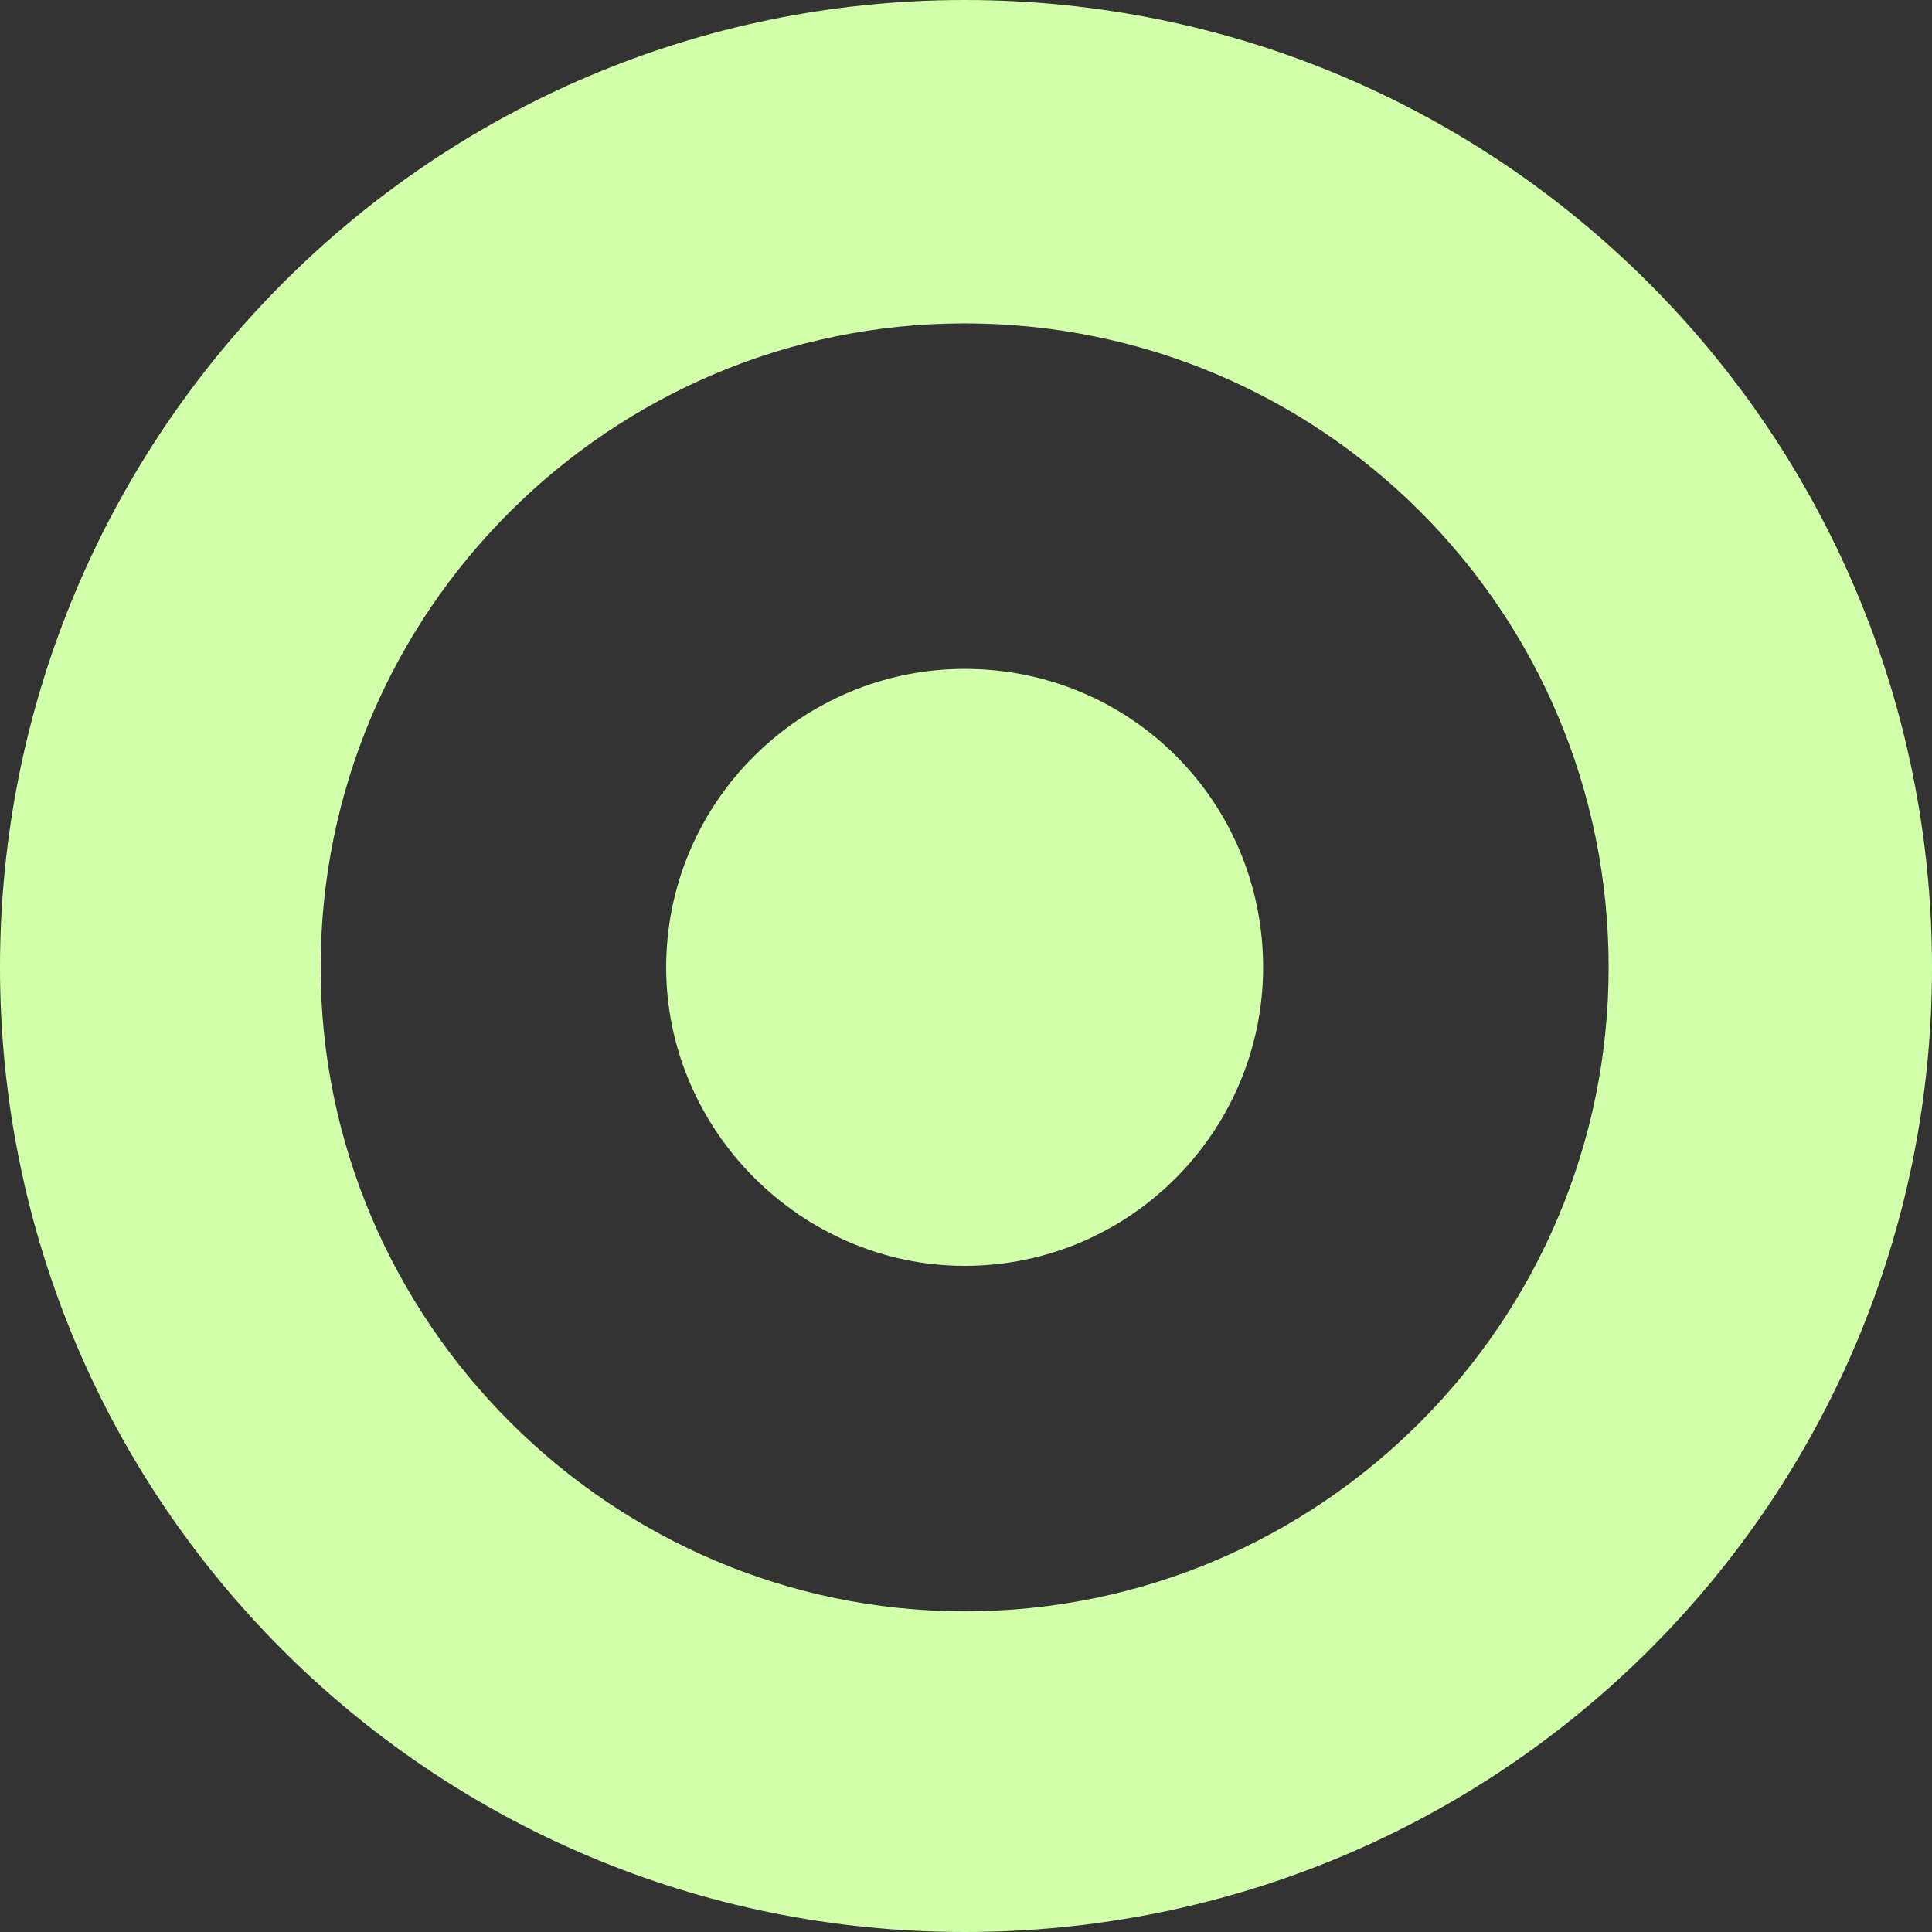 <?xml version="1.0" encoding="UTF-8" standalone="no"?><svg xmlns="http://www.w3.org/2000/svg" xmlns:xlink="http://www.w3.org/1999/xlink" fill="#d2ffaa" height="90" preserveAspectRatio="xMidYMid meet" version="1" viewBox="5.0 5.0 90.0 90.0" width="90" zoomAndPan="magnify"><rect x="5.0" y="5.0" width="90.0" height="90.0" fill="#333333" stroke="none"/><g><path d="M49.937,20.065c-16.481,0-30,13.39-30,30c0,16.48,13.519,29.997,30,29.997 c16.608,0,29.999-13.517,29.999-29.997C79.936,33.455,66.545,20.065,49.937,20.065z M49.937,63.968 c-7.597,0-13.904-6.308-13.904-13.902c0-7.726,6.308-13.907,13.904-13.907c7.724,0,13.903,6.181,13.903,13.907 C63.84,57.66,57.66,63.968,49.937,63.968z" fill="none"/><g id="change1_1"><path d="M49.937,5C25.086,5,5,25.214,5,50.065C5,74.916,25.087,95,49.937,95C74.915,95,95,74.916,95,50.065 C95,25.214,74.915,5,49.937,5z M49.937,80.062c-16.481,0-30-13.517-30-29.997c0-16.61,13.519-30,30-30 c16.608,0,29.999,13.389,29.999,30C79.936,66.546,66.545,80.062,49.937,80.062z"/></g><g id="change1_2"><path d="M49.937,36.159c-7.597,0-13.904,6.181-13.904,13.907c0,7.595,6.308,13.902,13.904,13.902 c7.724,0,13.903-6.308,13.903-13.902C63.84,42.34,57.66,36.159,49.937,36.159z"/></g></g></svg>